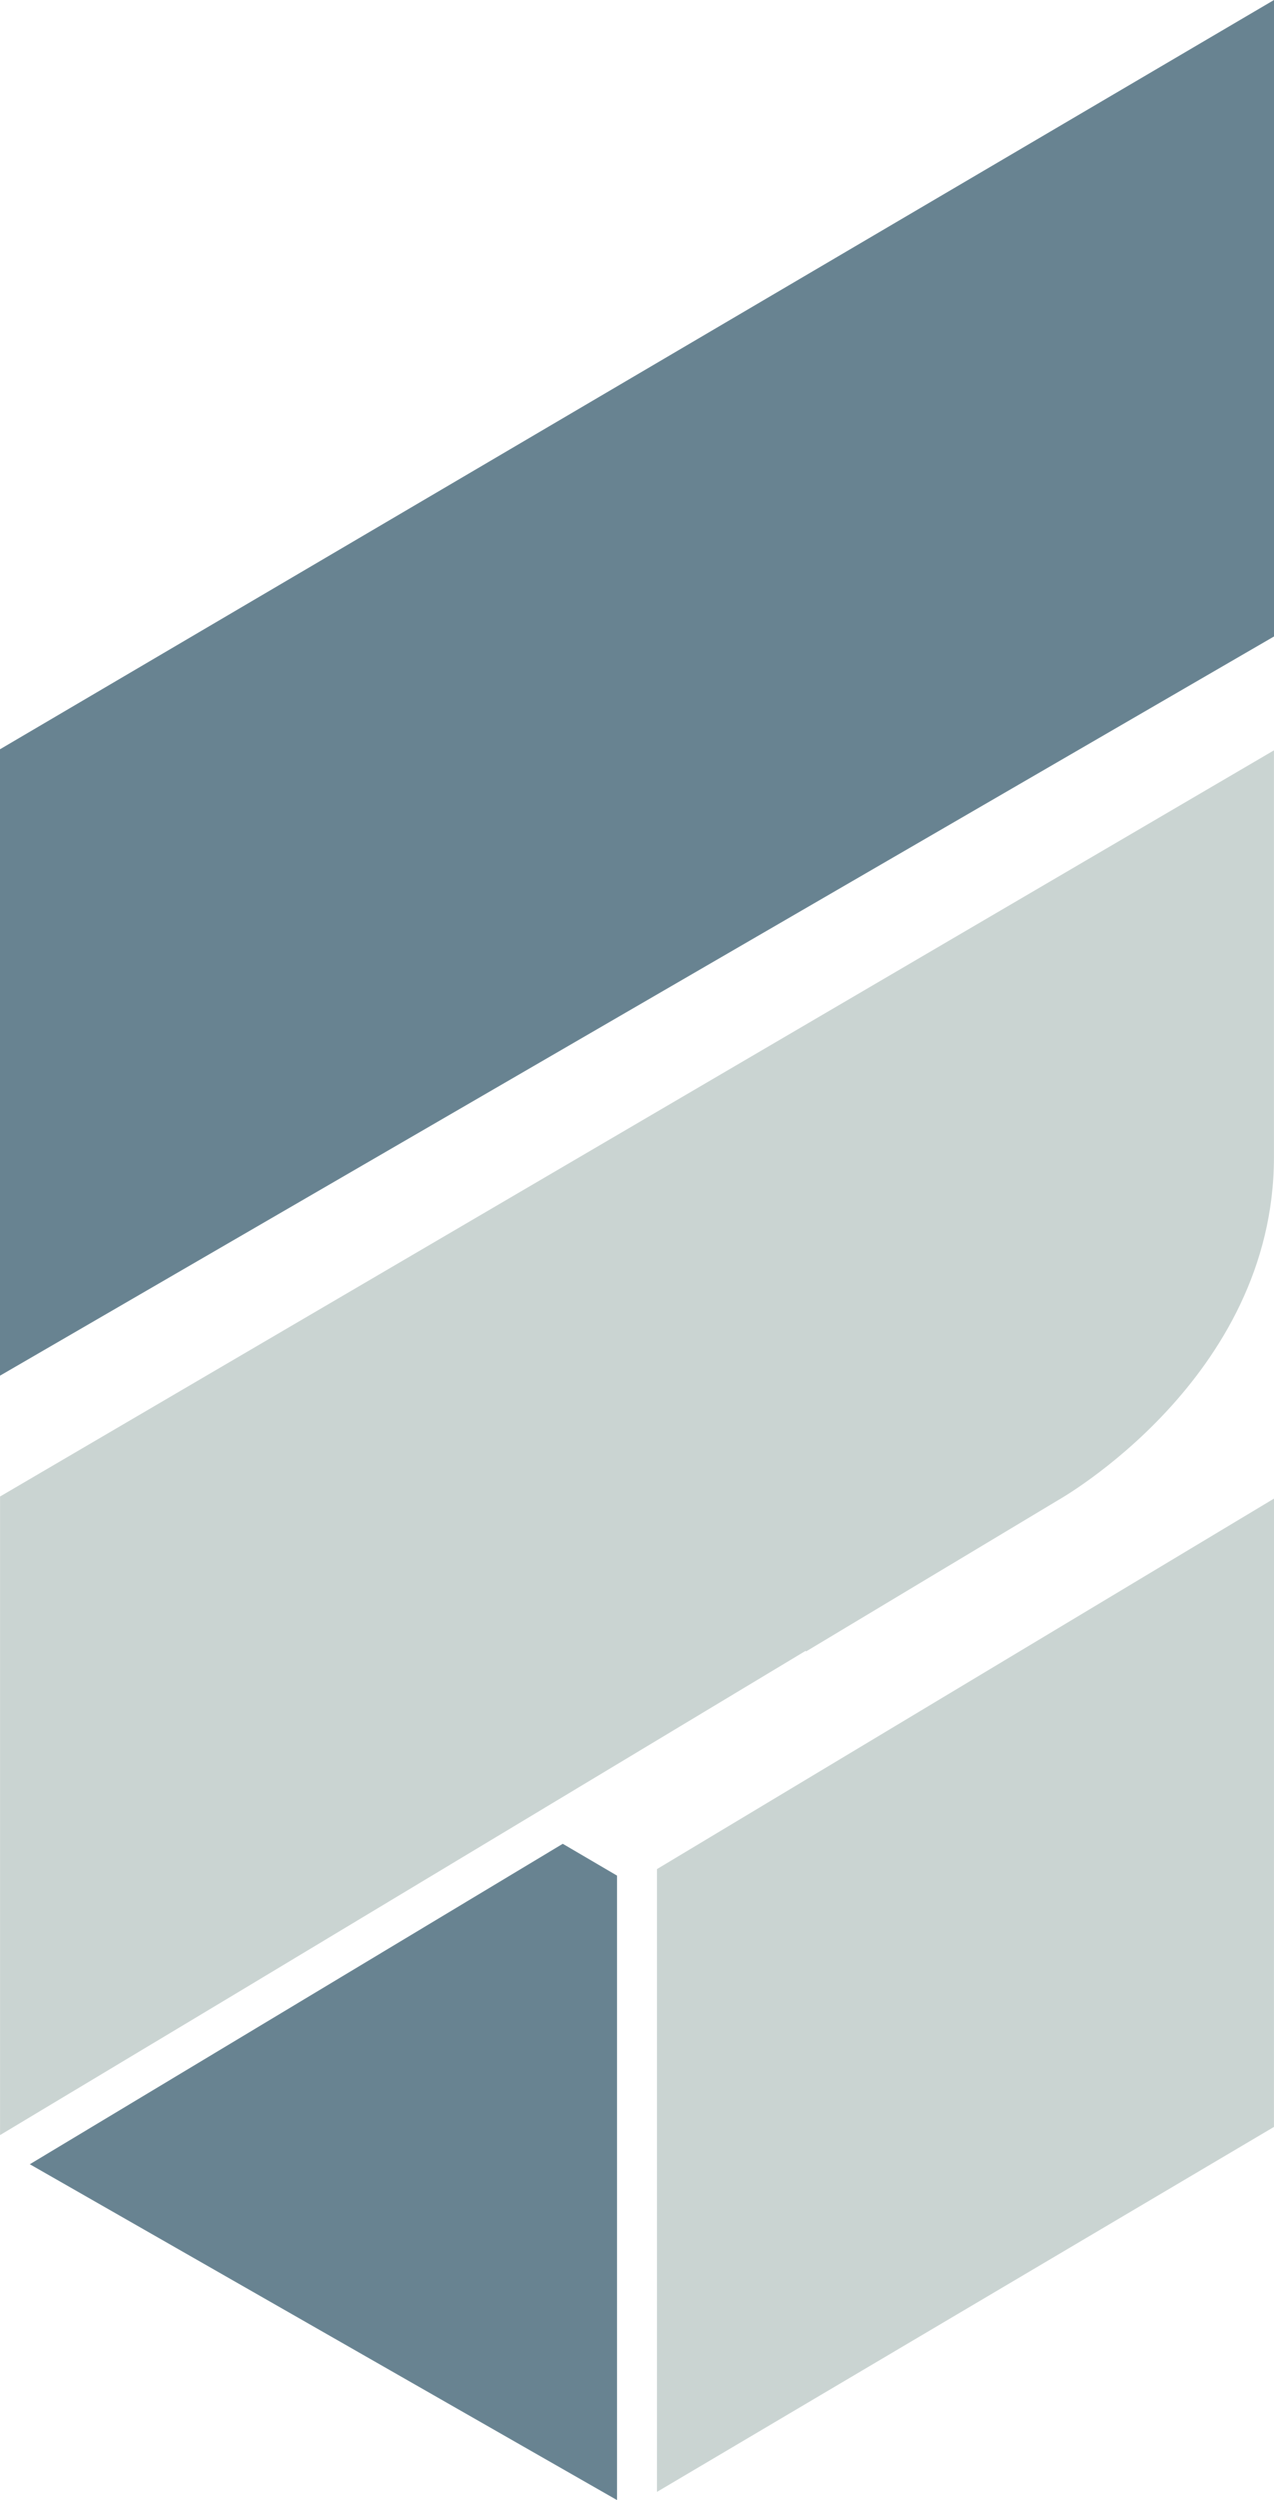 <?xml version="1.0" encoding="UTF-8"?>
<svg id="Layer_2" data-name="Layer 2" xmlns="http://www.w3.org/2000/svg" viewBox="0 0 225.16 441.51">
  <defs>
    <style>
      .cls-1 {
        fill: #688391;
      }

      .cls-2 {
        fill: #cad4d2;
      }
    </style>
  </defs>
  <g id="Layer_1-2" data-name="Layer 1">
    <g>
      <polygon class="cls-1" points="0 132.32 0 242.94 225.16 112.4 225.16 0 0 132.32"/>
      <path class="cls-2" d="m225.15,132.51L.01,264.28v112.77l40.68-24.39,101.7-61.13.07.11,44.5-26.69s38.2-21.38,38.19-60.61c0-39.23,0-71.83,0-71.83Z"/>
      <polygon class="cls-2" points="116.11 330.08 116.11 440.06 225.15 375.61 225.16 264.65 116.11 330.08"/>
      <polygon class="cls-1" points="109.05 331.23 99.46 325.61 5.27 382.2 109.05 441.51 109.05 331.23"/>
    </g>
  </g>
</svg>